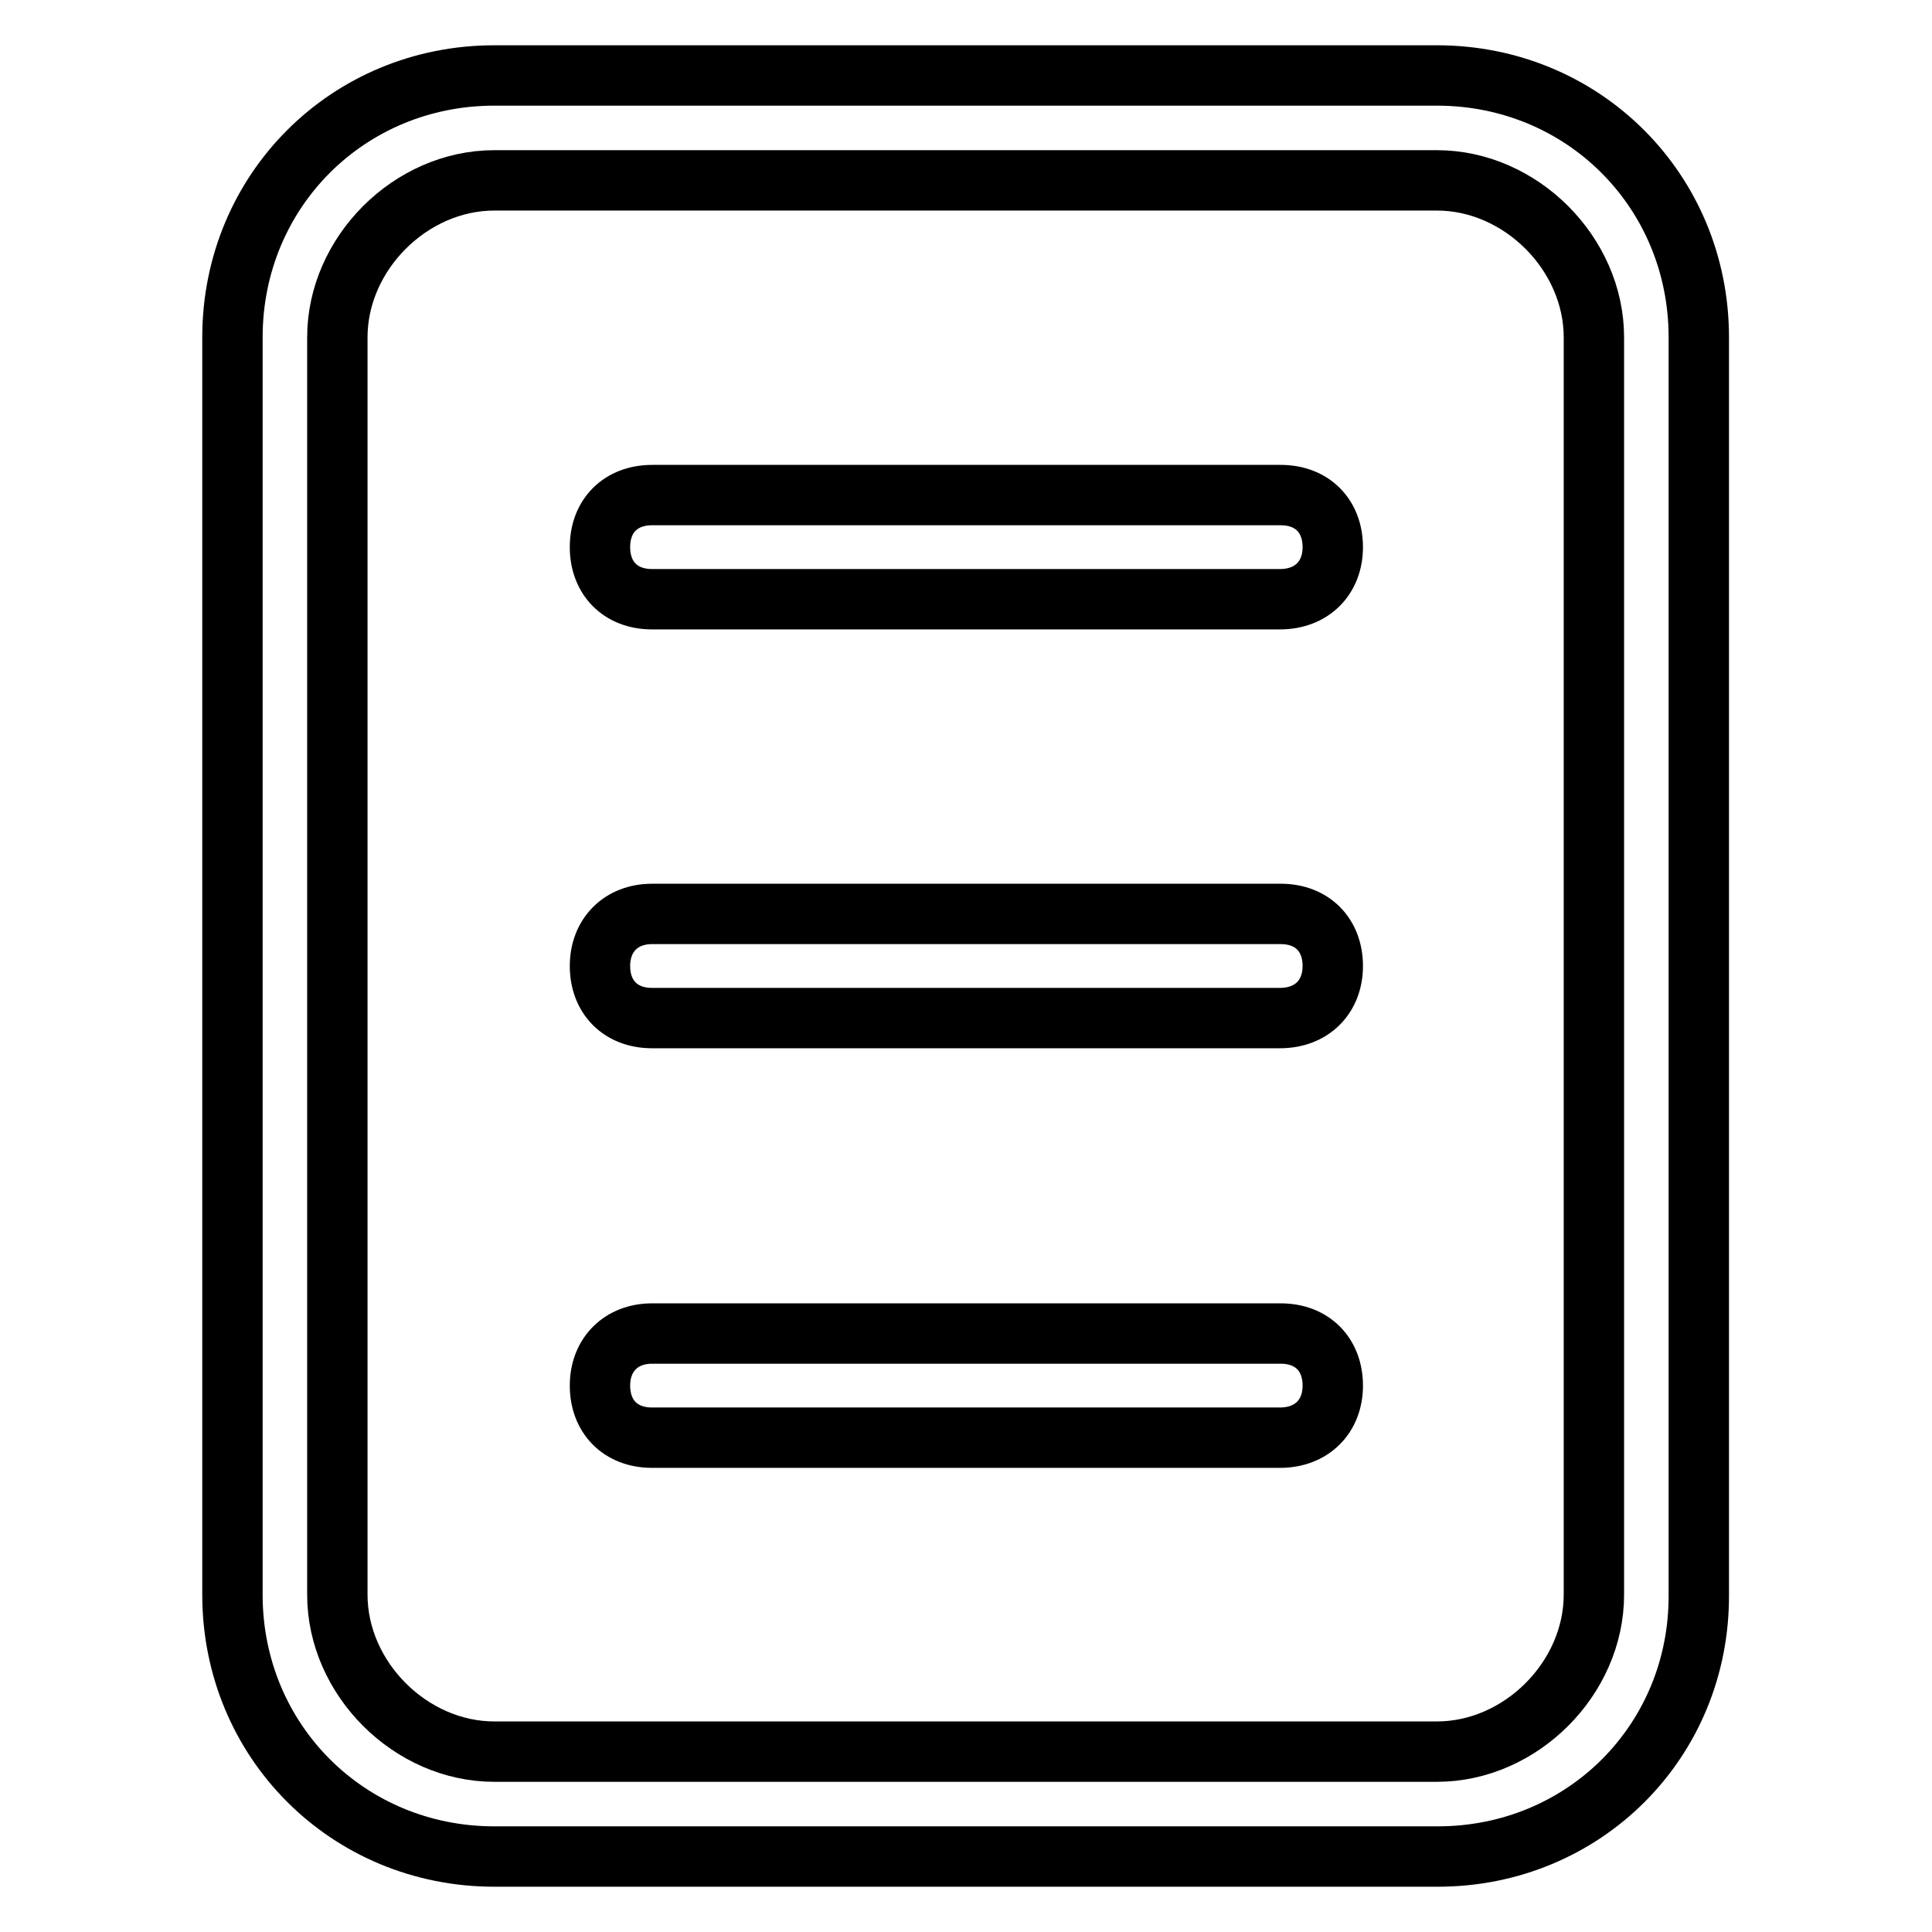 <?xml version="1.0" encoding="utf-8"?>
<!-- Svg Vector Icons : http://www.onlinewebfonts.com/icon -->
<!DOCTYPE svg PUBLIC "-//W3C//DTD SVG 1.1//EN" "http://www.w3.org/Graphics/SVG/1.1/DTD/svg11.dtd">
<svg version="1.1" xmlns="http://www.w3.org/2000/svg" xmlns:xlink="http://www.w3.org/1999/xlink" x="0px" y="0px" viewBox="0 0 256 256" enable-background="new 0 0 256 256" xml:space="preserve">
<g> <path stroke-width="8" fill-opacity="0" stroke="#000000"  d="M190.5,246H65.5c-19.4,0-34.7-15.3-34.7-34.7V44.7C30.8,25.3,46.1,10,65.5,10h124.9 c19.4,0,34.7,15.3,34.7,34.7v166.6C225.2,230.7,209.9,246,190.5,246z M65.5,23.9c-11.1,0-20.8,9.7-20.8,20.8v166.6 c0,11.1,9.7,20.8,20.8,20.8h124.9c11.1,0,20.8-9.7,20.8-20.8V44.7c0-11.1-9.7-20.8-20.8-20.8H65.5z M169.6,79.4H86.4 c-4.2,0-6.9-2.8-6.9-6.9c0-4.2,2.8-6.9,6.9-6.9h83.3c4.2,0,6.9,2.8,6.9,6.9C176.6,76.6,173.8,79.4,169.6,79.4z M169.6,134.9H86.4 c-4.2,0-6.9-2.8-6.9-6.9s2.8-6.9,6.9-6.9h83.3c4.2,0,6.9,2.8,6.9,6.9S173.8,134.9,169.6,134.9z M169.6,190.5H86.4 c-4.2,0-6.9-2.8-6.9-6.9s2.8-6.9,6.9-6.9h83.3c4.2,0,6.9,2.8,6.9,6.9S173.8,190.5,169.6,190.5z"/></g>
</svg>